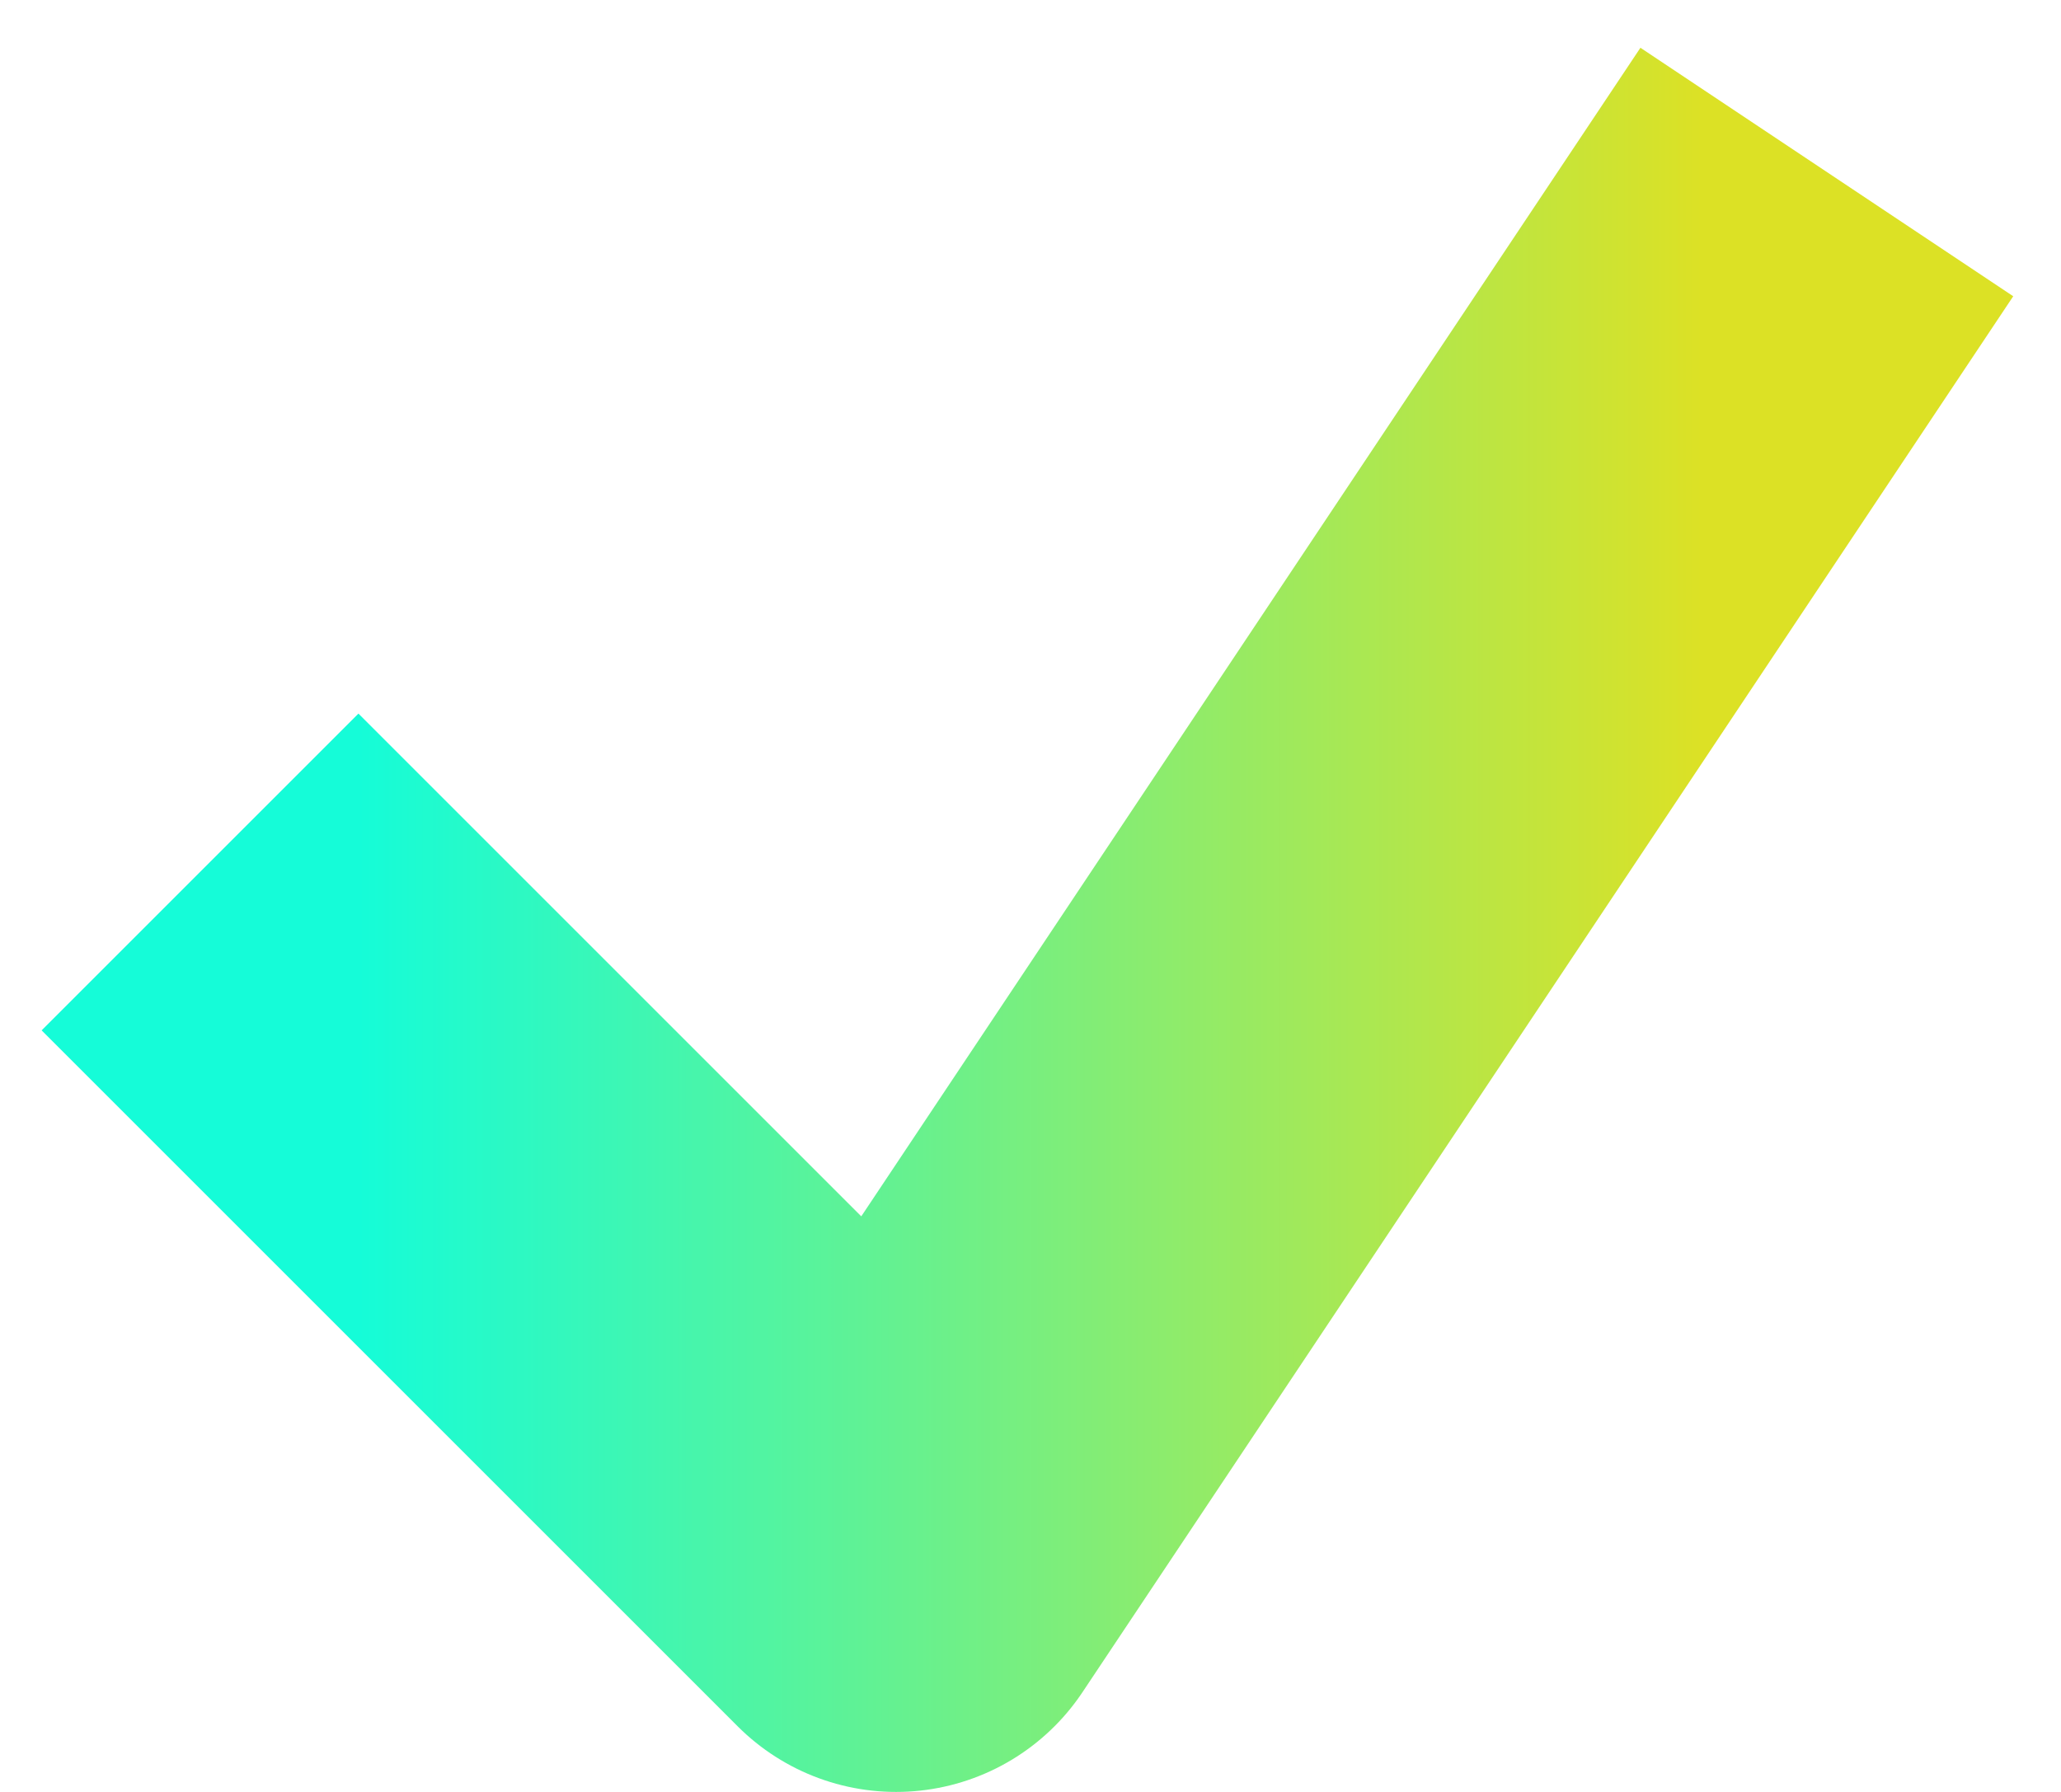 <svg width="23" height="20" viewBox="0 0 23 20" fill="none" xmlns="http://www.w3.org/2000/svg">
<path d="M4 11.5L10 17.5L19 4" stroke="url(#paint0_linear_0_162)" stroke-width="5" stroke-linecap="square" stroke-linejoin="round"/>
<defs>
<linearGradient id="paint0_linear_0_162" x1="4" y1="10.75" x2="19" y2="10.75" gradientUnits="userSpaceOnUse">
<stop stop-color="#15FCD8"/>
<stop offset="1" stop-color="#DCE125"/>
</linearGradient>
</defs>
</svg>
